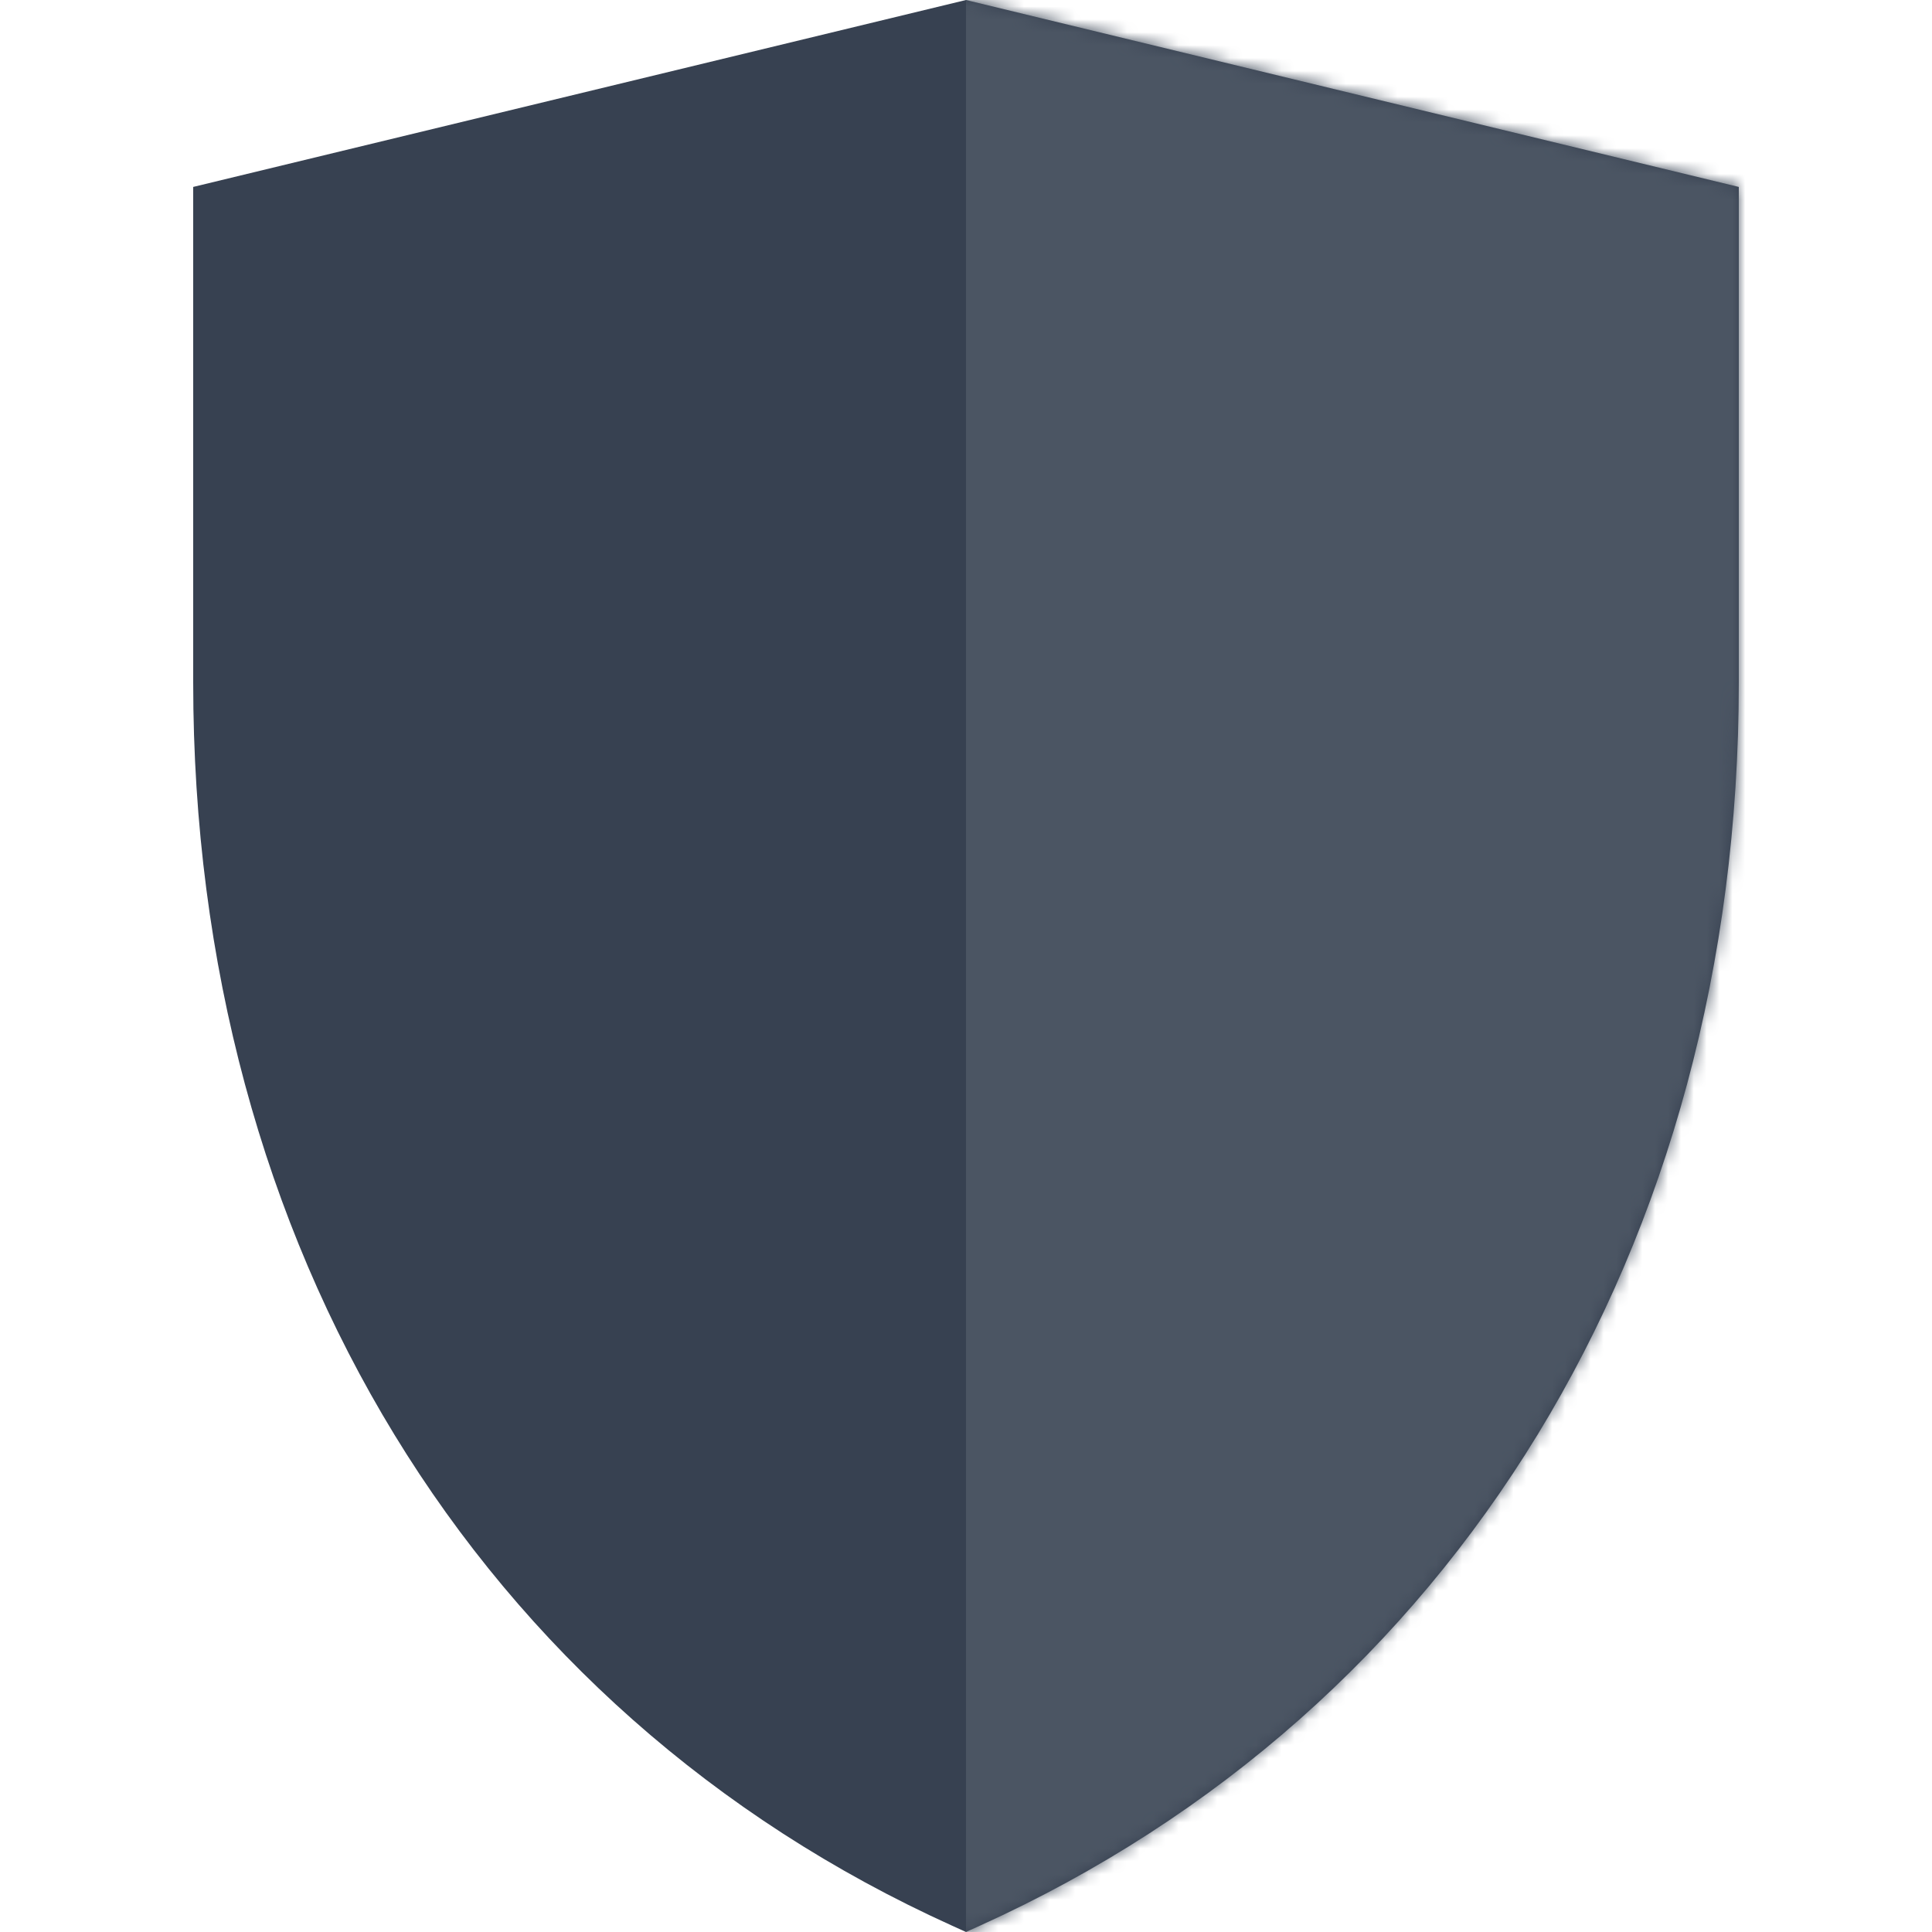 <svg xmlns="http://www.w3.org/2000/svg" width="150" height="150" viewBox="0 0 150 150" fill="none">
    <path d="M15 14.513L75 0L135 14.513V53.003C135 96.727 112.979 132.803 76.096 149.503L75 150L73.904 149.503C37.022 132.803 15 96.727 15 53.003V14.513Z" fill="#374151"/>
    <mask id="mask0_2938_6949" style="mask-type:alpha" maskUnits="userSpaceOnUse" x="15" y="0" width="120" height="150">
        <path d="M15 14.513L75 0L135 14.513V53.003C135 96.727 112.979 132.803 76.096 149.503L75 150L73.904 149.503C37.022 132.803 15 96.727 15 53.003V14.513Z" fill="#374151"/>
    </mask>
    <g mask="url(#mask0_2938_6949)">
        <rect x="75" width="67" height="150" fill="#4B5563"/>
    </g>
</svg>